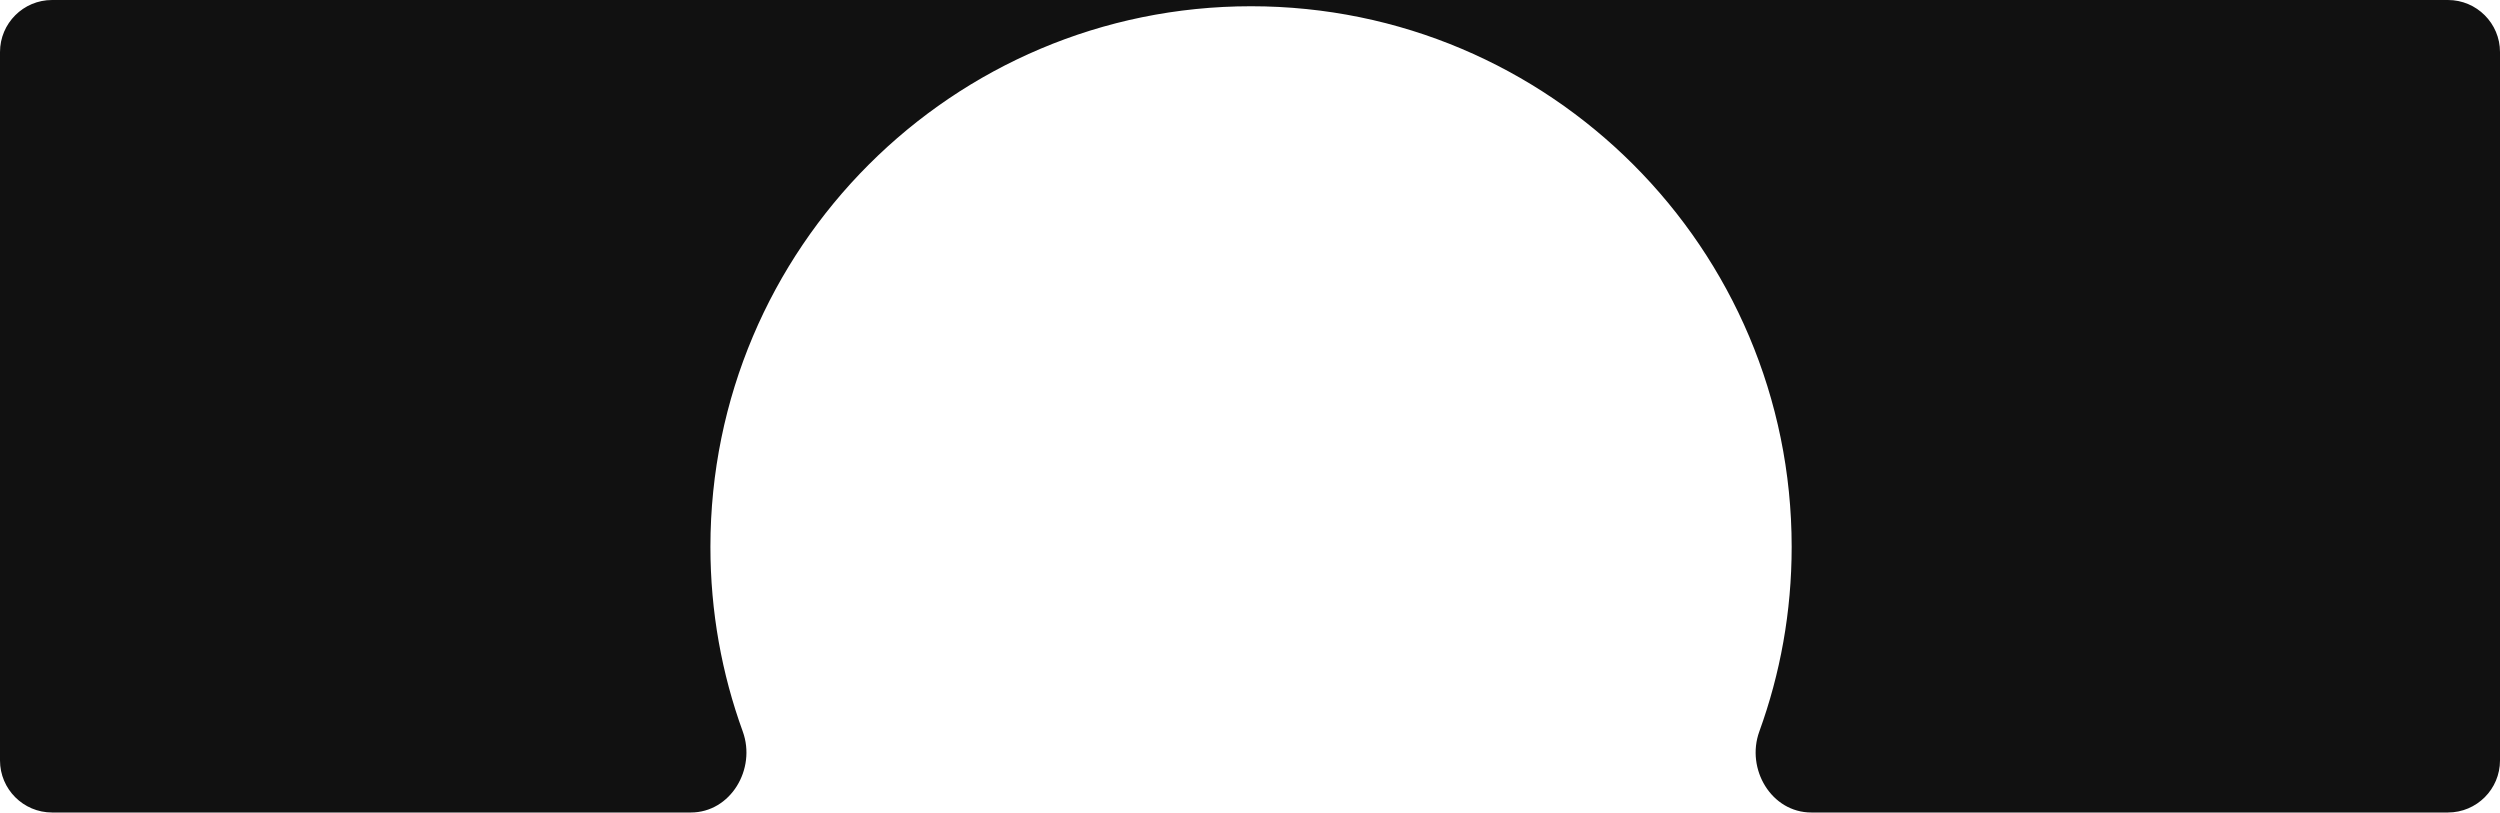 <?xml version="1.0" encoding="UTF-8"?> <svg xmlns="http://www.w3.org/2000/svg" width="1200" height="390" viewBox="0 0 1200 390" fill="none"><path fill-rule="evenodd" clip-rule="evenodd" d="M1200 25C1200 11.193 1188.81 0 1175 0H25C11.193 0 0 11.193 0 25V365C0 378.807 11.193 390 25 390H331.583C350.726 390 363.066 369.119 356.528 351.127C346.48 323.473 341 293.626 341 262.5C341 119.182 457.182 3 600.5 3C743.818 3 860 119.182 860 262.5C860 293.626 854.52 323.473 844.472 351.127C837.934 369.119 850.274 390 869.417 390H1175C1188.81 390 1200 378.807 1200 365V25Z" fill="#111111"></path></svg> 